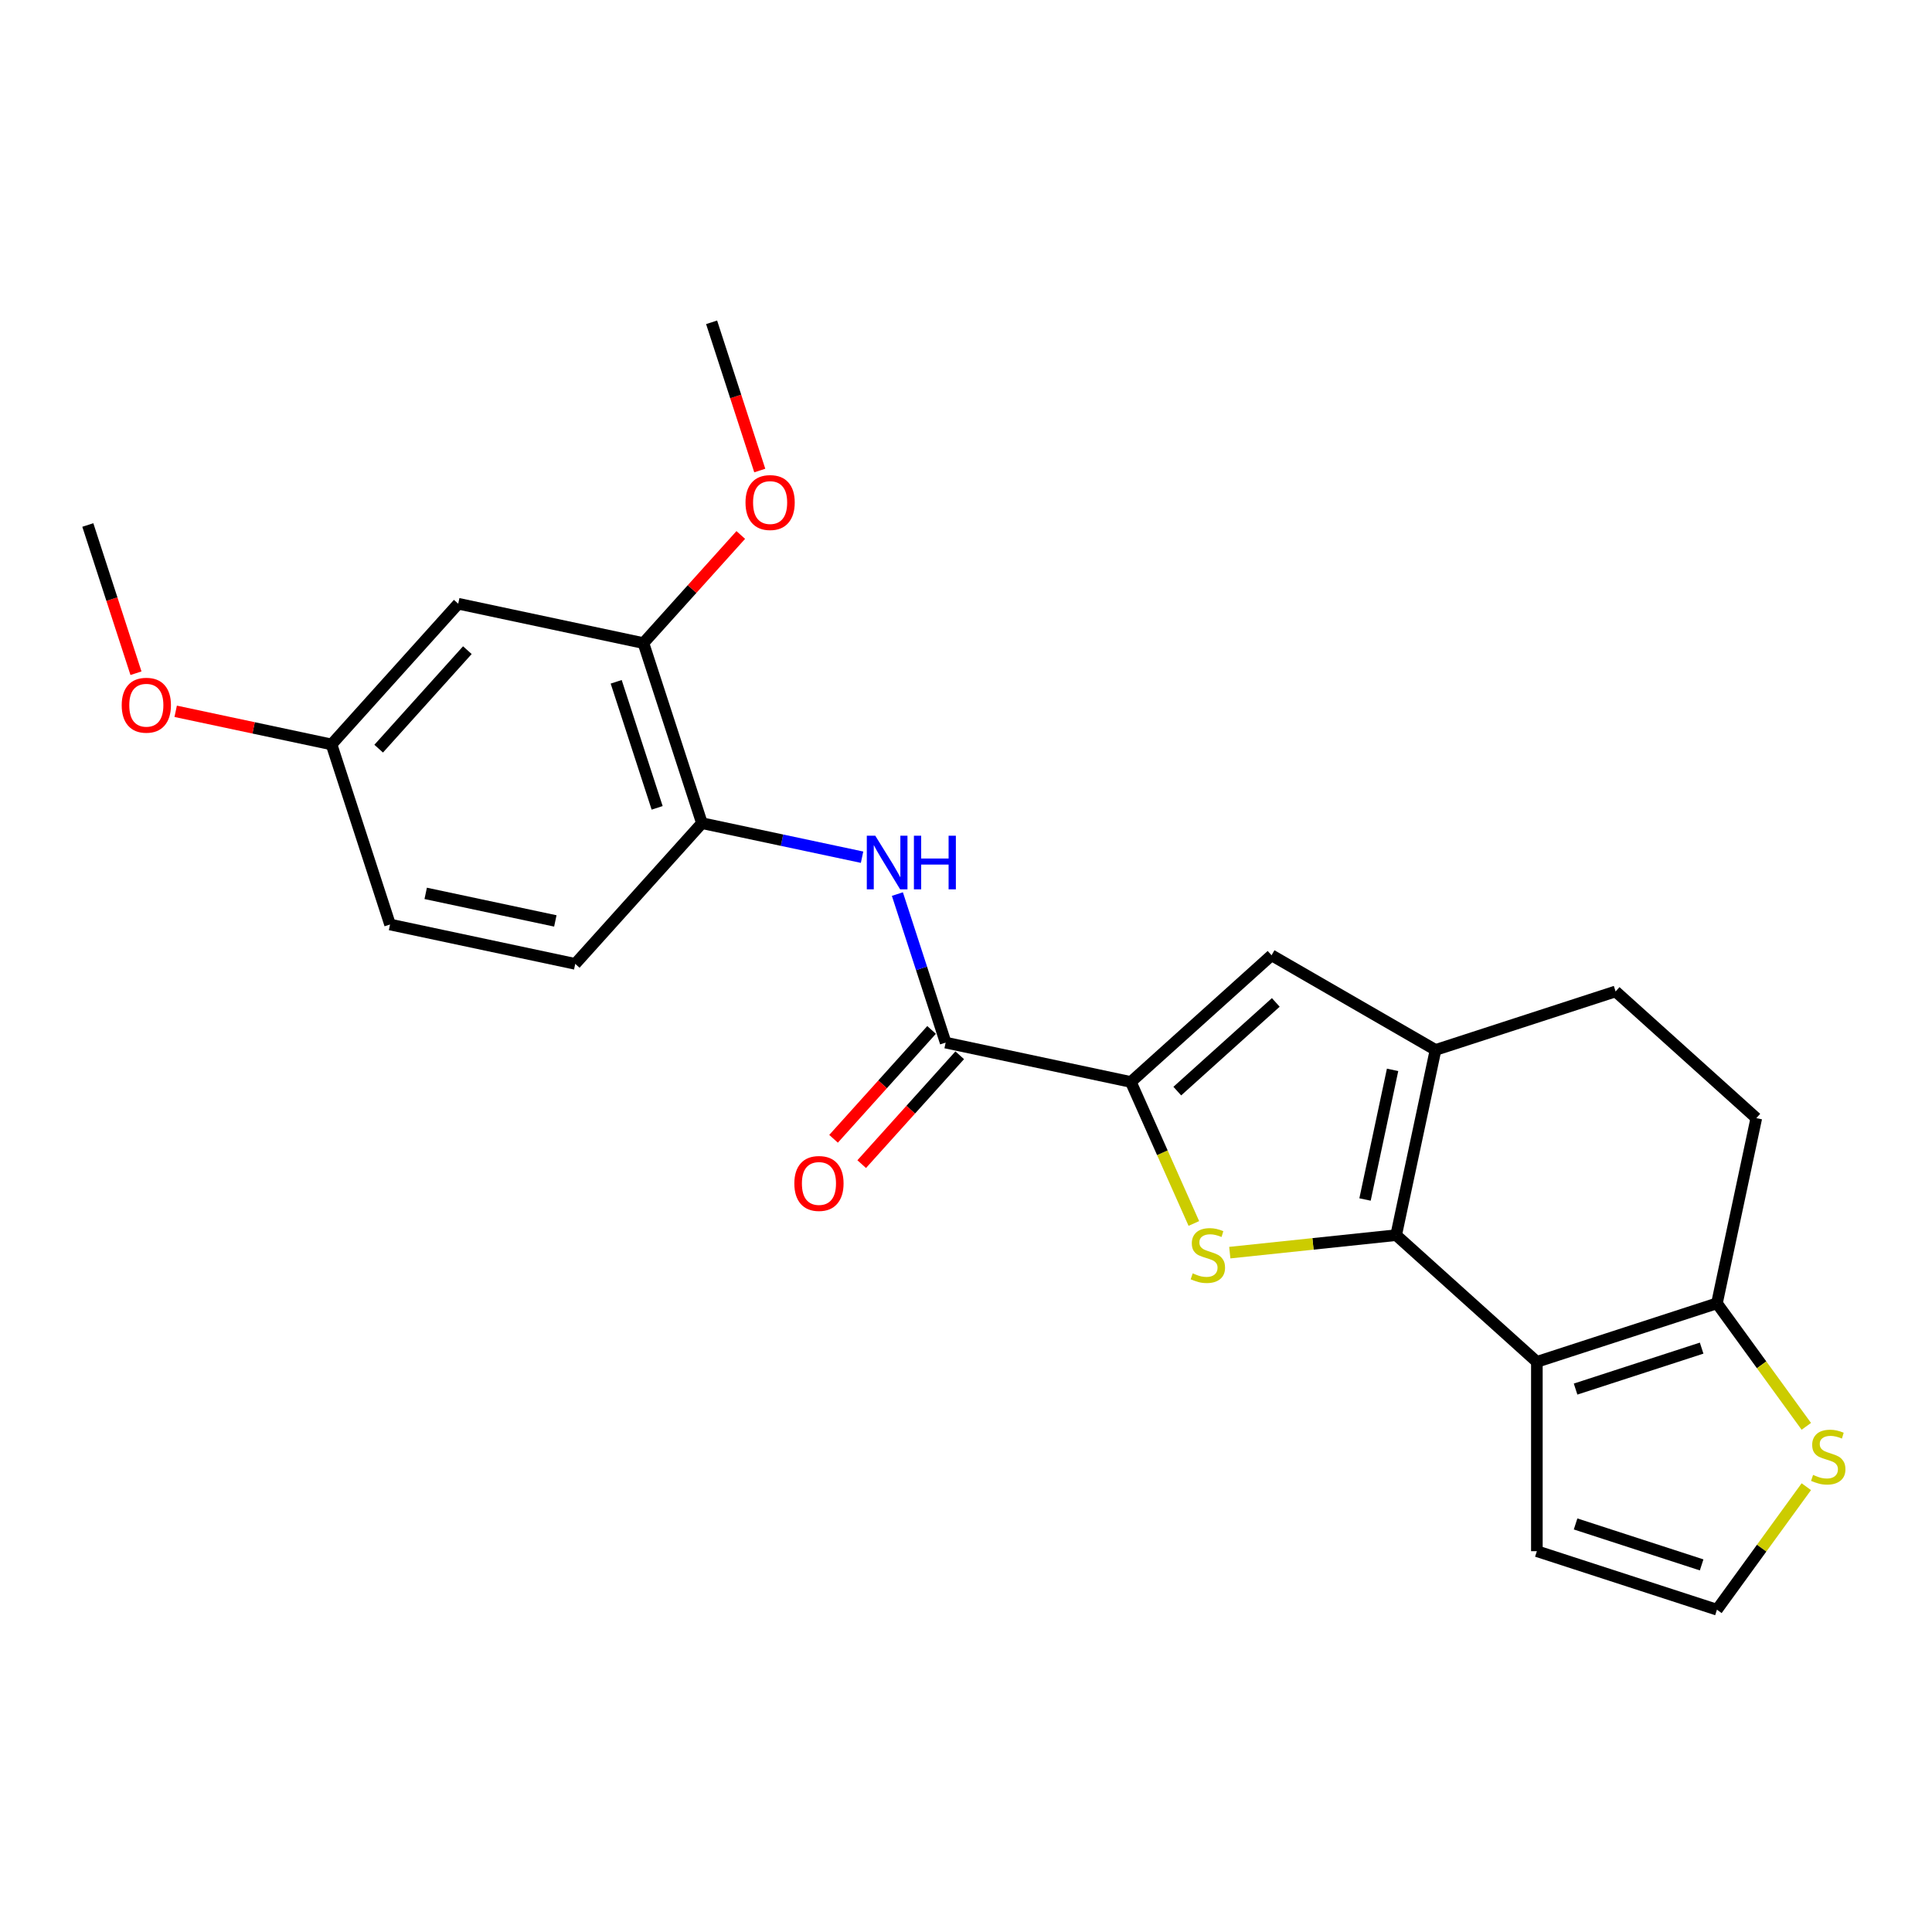<?xml version='1.0' encoding='iso-8859-1'?>
<svg version='1.1' baseProfile='full'
              xmlns='http://www.w3.org/2000/svg'
                      xmlns:rdkit='http://www.rdkit.org/xml'
                      xmlns:xlink='http://www.w3.org/1999/xlink'
                  xml:space='preserve'
width='1000px' height='1000px' viewBox='0 0 1000 1000'>
<!-- END OF HEADER -->
<rect style='opacity:1.0;fill:#FFFFFF;stroke:none' width='1000' height='1000' x='0' y='0'> </rect>
<path class='bond-0' d='M 722.652,639.31 L 679.594,643.836' style='fill:none;fill-rule:evenodd;stroke:#000000;stroke-width:6px;stroke-linecap:butt;stroke-linejoin:miter;stroke-opacity:1' />
<path class='bond-0' d='M 679.594,643.836 L 636.535,648.362' style='fill:none;fill-rule:evenodd;stroke:#CCCC00;stroke-width:6px;stroke-linecap:butt;stroke-linejoin:miter;stroke-opacity:1' />
<path class='bond-1' d='M 722.652,639.31 L 795.482,704.887' style='fill:none;fill-rule:evenodd;stroke:#000000;stroke-width:6px;stroke-linecap:butt;stroke-linejoin:miter;stroke-opacity:1' />
<path class='bond-3' d='M 722.652,639.31 L 743.028,543.45' style='fill:none;fill-rule:evenodd;stroke:#000000;stroke-width:6px;stroke-linecap:butt;stroke-linejoin:miter;stroke-opacity:1' />
<path class='bond-3' d='M 706.536,620.856 L 720.799,553.754' style='fill:none;fill-rule:evenodd;stroke:#000000;stroke-width:6px;stroke-linecap:butt;stroke-linejoin:miter;stroke-opacity:1' />
<path class='bond-2' d='M 617.935,633.266 L 601.63,596.646' style='fill:none;fill-rule:evenodd;stroke:#CCCC00;stroke-width:6px;stroke-linecap:butt;stroke-linejoin:miter;stroke-opacity:1' />
<path class='bond-2' d='M 601.63,596.646 L 585.326,560.025' style='fill:none;fill-rule:evenodd;stroke:#000000;stroke-width:6px;stroke-linecap:butt;stroke-linejoin:miter;stroke-opacity:1' />
<path class='bond-6' d='M 795.482,704.887 L 888.687,674.602' style='fill:none;fill-rule:evenodd;stroke:#000000;stroke-width:6px;stroke-linecap:butt;stroke-linejoin:miter;stroke-opacity:1' />
<path class='bond-6' d='M 815.52,718.985 L 880.763,697.786' style='fill:none;fill-rule:evenodd;stroke:#000000;stroke-width:6px;stroke-linecap:butt;stroke-linejoin:miter;stroke-opacity:1' />
<path class='bond-11' d='M 795.482,704.887 L 795.482,802.889' style='fill:none;fill-rule:evenodd;stroke:#000000;stroke-width:6px;stroke-linecap:butt;stroke-linejoin:miter;stroke-opacity:1' />
<path class='bond-5' d='M 585.326,560.025 L 489.465,539.649' style='fill:none;fill-rule:evenodd;stroke:#000000;stroke-width:6px;stroke-linecap:butt;stroke-linejoin:miter;stroke-opacity:1' />
<path class='bond-24' d='M 585.326,560.025 L 658.156,494.449' style='fill:none;fill-rule:evenodd;stroke:#000000;stroke-width:6px;stroke-linecap:butt;stroke-linejoin:miter;stroke-opacity:1' />
<path class='bond-24' d='M 609.366,564.754 L 660.346,518.851' style='fill:none;fill-rule:evenodd;stroke:#000000;stroke-width:6px;stroke-linecap:butt;stroke-linejoin:miter;stroke-opacity:1' />
<path class='bond-4' d='M 743.028,543.45 L 658.156,494.449' style='fill:none;fill-rule:evenodd;stroke:#000000;stroke-width:6px;stroke-linecap:butt;stroke-linejoin:miter;stroke-opacity:1' />
<path class='bond-14' d='M 743.028,543.45 L 836.233,513.166' style='fill:none;fill-rule:evenodd;stroke:#000000;stroke-width:6px;stroke-linecap:butt;stroke-linejoin:miter;stroke-opacity:1' />
<path class='bond-7' d='M 489.465,539.649 L 476.976,501.21' style='fill:none;fill-rule:evenodd;stroke:#000000;stroke-width:6px;stroke-linecap:butt;stroke-linejoin:miter;stroke-opacity:1' />
<path class='bond-7' d='M 476.976,501.21 L 464.486,462.771' style='fill:none;fill-rule:evenodd;stroke:#0000FF;stroke-width:6px;stroke-linecap:butt;stroke-linejoin:miter;stroke-opacity:1' />
<path class='bond-15' d='M 482.182,533.092 L 456.815,561.264' style='fill:none;fill-rule:evenodd;stroke:#000000;stroke-width:6px;stroke-linecap:butt;stroke-linejoin:miter;stroke-opacity:1' />
<path class='bond-15' d='M 456.815,561.264 L 431.448,589.437' style='fill:none;fill-rule:evenodd;stroke:#FF0000;stroke-width:6px;stroke-linecap:butt;stroke-linejoin:miter;stroke-opacity:1' />
<path class='bond-15' d='M 496.748,546.207 L 471.381,574.38' style='fill:none;fill-rule:evenodd;stroke:#000000;stroke-width:6px;stroke-linecap:butt;stroke-linejoin:miter;stroke-opacity:1' />
<path class='bond-15' d='M 471.381,574.38 L 446.014,602.553' style='fill:none;fill-rule:evenodd;stroke:#FF0000;stroke-width:6px;stroke-linecap:butt;stroke-linejoin:miter;stroke-opacity:1' />
<path class='bond-9' d='M 888.687,674.602 L 911.815,706.435' style='fill:none;fill-rule:evenodd;stroke:#000000;stroke-width:6px;stroke-linecap:butt;stroke-linejoin:miter;stroke-opacity:1' />
<path class='bond-9' d='M 911.815,706.435 L 934.943,738.268' style='fill:none;fill-rule:evenodd;stroke:#CCCC00;stroke-width:6px;stroke-linecap:butt;stroke-linejoin:miter;stroke-opacity:1' />
<path class='bond-25' d='M 888.687,674.602 L 909.063,578.742' style='fill:none;fill-rule:evenodd;stroke:#000000;stroke-width:6px;stroke-linecap:butt;stroke-linejoin:miter;stroke-opacity:1' />
<path class='bond-8' d='M 446.205,443.686 L 404.763,434.877' style='fill:none;fill-rule:evenodd;stroke:#0000FF;stroke-width:6px;stroke-linecap:butt;stroke-linejoin:miter;stroke-opacity:1' />
<path class='bond-8' d='M 404.763,434.877 L 363.32,426.068' style='fill:none;fill-rule:evenodd;stroke:#000000;stroke-width:6px;stroke-linecap:butt;stroke-linejoin:miter;stroke-opacity:1' />
<path class='bond-10' d='M 363.32,426.068 L 333.036,332.862' style='fill:none;fill-rule:evenodd;stroke:#000000;stroke-width:6px;stroke-linecap:butt;stroke-linejoin:miter;stroke-opacity:1' />
<path class='bond-10' d='M 340.137,418.144 L 318.938,352.9' style='fill:none;fill-rule:evenodd;stroke:#000000;stroke-width:6px;stroke-linecap:butt;stroke-linejoin:miter;stroke-opacity:1' />
<path class='bond-17' d='M 363.32,426.068 L 297.744,498.898' style='fill:none;fill-rule:evenodd;stroke:#000000;stroke-width:6px;stroke-linecap:butt;stroke-linejoin:miter;stroke-opacity:1' />
<path class='bond-26' d='M 934.943,769.508 L 911.815,801.34' style='fill:none;fill-rule:evenodd;stroke:#CCCC00;stroke-width:6px;stroke-linecap:butt;stroke-linejoin:miter;stroke-opacity:1' />
<path class='bond-26' d='M 911.815,801.34 L 888.687,833.173' style='fill:none;fill-rule:evenodd;stroke:#000000;stroke-width:6px;stroke-linecap:butt;stroke-linejoin:miter;stroke-opacity:1' />
<path class='bond-12' d='M 333.036,332.862 L 237.176,312.487' style='fill:none;fill-rule:evenodd;stroke:#000000;stroke-width:6px;stroke-linecap:butt;stroke-linejoin:miter;stroke-opacity:1' />
<path class='bond-20' d='M 333.036,332.862 L 358.229,304.883' style='fill:none;fill-rule:evenodd;stroke:#000000;stroke-width:6px;stroke-linecap:butt;stroke-linejoin:miter;stroke-opacity:1' />
<path class='bond-20' d='M 358.229,304.883 L 383.422,276.903' style='fill:none;fill-rule:evenodd;stroke:#FF0000;stroke-width:6px;stroke-linecap:butt;stroke-linejoin:miter;stroke-opacity:1' />
<path class='bond-13' d='M 795.482,802.889 L 888.687,833.173' style='fill:none;fill-rule:evenodd;stroke:#000000;stroke-width:6px;stroke-linecap:butt;stroke-linejoin:miter;stroke-opacity:1' />
<path class='bond-13' d='M 815.52,788.79 L 880.763,809.989' style='fill:none;fill-rule:evenodd;stroke:#000000;stroke-width:6px;stroke-linecap:butt;stroke-linejoin:miter;stroke-opacity:1' />
<path class='bond-27' d='M 237.176,312.487 L 171.599,385.316' style='fill:none;fill-rule:evenodd;stroke:#000000;stroke-width:6px;stroke-linecap:butt;stroke-linejoin:miter;stroke-opacity:1' />
<path class='bond-27' d='M 241.905,336.526 L 196.002,387.507' style='fill:none;fill-rule:evenodd;stroke:#000000;stroke-width:6px;stroke-linecap:butt;stroke-linejoin:miter;stroke-opacity:1' />
<path class='bond-16' d='M 836.233,513.166 L 909.063,578.742' style='fill:none;fill-rule:evenodd;stroke:#000000;stroke-width:6px;stroke-linecap:butt;stroke-linejoin:miter;stroke-opacity:1' />
<path class='bond-19' d='M 297.744,498.898 L 201.884,478.522' style='fill:none;fill-rule:evenodd;stroke:#000000;stroke-width:6px;stroke-linecap:butt;stroke-linejoin:miter;stroke-opacity:1' />
<path class='bond-19' d='M 287.44,476.669 L 220.338,462.406' style='fill:none;fill-rule:evenodd;stroke:#000000;stroke-width:6px;stroke-linecap:butt;stroke-linejoin:miter;stroke-opacity:1' />
<path class='bond-18' d='M 171.599,385.316 L 201.884,478.522' style='fill:none;fill-rule:evenodd;stroke:#000000;stroke-width:6px;stroke-linecap:butt;stroke-linejoin:miter;stroke-opacity:1' />
<path class='bond-21' d='M 171.599,385.316 L 131.264,376.743' style='fill:none;fill-rule:evenodd;stroke:#000000;stroke-width:6px;stroke-linecap:butt;stroke-linejoin:miter;stroke-opacity:1' />
<path class='bond-21' d='M 131.264,376.743 L 90.929,368.169' style='fill:none;fill-rule:evenodd;stroke:#FF0000;stroke-width:6px;stroke-linecap:butt;stroke-linejoin:miter;stroke-opacity:1' />
<path class='bond-22' d='M 393.256,243.549 L 380.792,205.188' style='fill:none;fill-rule:evenodd;stroke:#FF0000;stroke-width:6px;stroke-linecap:butt;stroke-linejoin:miter;stroke-opacity:1' />
<path class='bond-22' d='M 380.792,205.188 L 368.328,166.827' style='fill:none;fill-rule:evenodd;stroke:#000000;stroke-width:6px;stroke-linecap:butt;stroke-linejoin:miter;stroke-opacity:1' />
<path class='bond-23' d='M 70.383,348.457 L 57.919,310.096' style='fill:none;fill-rule:evenodd;stroke:#FF0000;stroke-width:6px;stroke-linecap:butt;stroke-linejoin:miter;stroke-opacity:1' />
<path class='bond-23' d='M 57.919,310.096 L 45.455,271.735' style='fill:none;fill-rule:evenodd;stroke:#000000;stroke-width:6px;stroke-linecap:butt;stroke-linejoin:miter;stroke-opacity:1' />
<path  class='atom-1' d='M 617.347 659.08
Q 617.66 659.198, 618.954 659.747
Q 620.248 660.295, 621.659 660.648
Q 623.109 660.962, 624.52 660.962
Q 627.147 660.962, 628.676 659.707
Q 630.205 658.414, 630.205 656.179
Q 630.205 654.65, 629.421 653.71
Q 628.676 652.769, 627.5 652.259
Q 626.324 651.75, 624.364 651.162
Q 621.894 650.417, 620.404 649.711
Q 618.954 649.006, 617.895 647.516
Q 616.876 646.026, 616.876 643.517
Q 616.876 640.029, 619.228 637.873
Q 621.62 635.716, 626.324 635.716
Q 629.538 635.716, 633.184 637.245
L 632.282 640.264
Q 628.95 638.892, 626.441 638.892
Q 623.736 638.892, 622.247 640.029
Q 620.757 641.126, 620.796 643.047
Q 620.796 644.537, 621.541 645.438
Q 622.325 646.34, 623.423 646.849
Q 624.56 647.359, 626.441 647.947
Q 628.95 648.731, 630.44 649.515
Q 631.929 650.299, 632.988 651.906
Q 634.085 653.474, 634.085 656.179
Q 634.085 660.021, 631.498 662.099
Q 628.95 664.137, 624.677 664.137
Q 622.208 664.137, 620.326 663.588
Q 618.484 663.079, 616.288 662.177
L 617.347 659.08
' fill='#CCCC00'/>
<path  class='atom-8' d='M 453.046 432.567
L 462.141 447.267
Q 463.042 448.717, 464.493 451.344
Q 465.943 453.97, 466.022 454.127
L 466.022 432.567
L 469.706 432.567
L 469.706 460.321
L 465.904 460.321
L 456.143 444.248
Q 455.006 442.367, 453.791 440.211
Q 452.615 438.055, 452.262 437.388
L 452.262 460.321
L 448.656 460.321
L 448.656 432.567
L 453.046 432.567
' fill='#0000FF'/>
<path  class='atom-8' d='M 473.038 432.567
L 476.802 432.567
L 476.802 444.366
L 490.992 444.366
L 490.992 432.567
L 494.756 432.567
L 494.756 460.321
L 490.992 460.321
L 490.992 447.502
L 476.802 447.502
L 476.802 460.321
L 473.038 460.321
L 473.038 432.567
' fill='#0000FF'/>
<path  class='atom-10' d='M 938.451 763.413
Q 938.765 763.531, 940.059 764.08
Q 941.352 764.629, 942.764 764.981
Q 944.214 765.295, 945.625 765.295
Q 948.252 765.295, 949.78 764.041
Q 951.309 762.747, 951.309 760.513
Q 951.309 758.984, 950.525 758.043
Q 949.78 757.102, 948.604 756.592
Q 947.428 756.083, 945.468 755.495
Q 942.999 754.75, 941.509 754.044
Q 940.059 753.339, 939 751.849
Q 937.981 750.36, 937.981 747.851
Q 937.981 744.362, 940.333 742.206
Q 942.724 740.05, 947.428 740.05
Q 950.643 740.05, 954.289 741.579
L 953.387 744.597
Q 950.055 743.225, 947.546 743.225
Q 944.841 743.225, 943.352 744.362
Q 941.862 745.459, 941.901 747.38
Q 941.901 748.87, 942.646 749.772
Q 943.43 750.673, 944.528 751.183
Q 945.664 751.692, 947.546 752.28
Q 950.055 753.064, 951.544 753.848
Q 953.034 754.632, 954.093 756.24
Q 955.19 757.808, 955.19 760.513
Q 955.19 764.354, 952.603 766.432
Q 950.055 768.47, 945.782 768.47
Q 943.312 768.47, 941.431 767.922
Q 939.588 767.412, 937.393 766.51
L 938.451 763.413
' fill='#CCCC00'/>
<path  class='atom-16' d='M 411.149 612.557
Q 411.149 605.893, 414.442 602.169
Q 417.735 598.445, 423.889 598.445
Q 430.044 598.445, 433.336 602.169
Q 436.629 605.893, 436.629 612.557
Q 436.629 619.3, 433.297 623.142
Q 429.965 626.944, 423.889 626.944
Q 417.774 626.944, 414.442 623.142
Q 411.149 619.339, 411.149 612.557
M 423.889 623.808
Q 428.123 623.808, 430.396 620.986
Q 432.709 618.124, 432.709 612.557
Q 432.709 607.108, 430.396 604.364
Q 428.123 601.581, 423.889 601.581
Q 419.655 601.581, 417.343 604.325
Q 415.069 607.069, 415.069 612.557
Q 415.069 618.163, 417.343 620.986
Q 419.655 623.808, 423.889 623.808
' fill='#FF0000'/>
<path  class='atom-21' d='M 385.872 260.111
Q 385.872 253.447, 389.165 249.723
Q 392.458 245.999, 398.612 245.999
Q 404.767 245.999, 408.06 249.723
Q 411.353 253.447, 411.353 260.111
Q 411.353 266.854, 408.021 270.695
Q 404.688 274.498, 398.612 274.498
Q 392.497 274.498, 389.165 270.695
Q 385.872 266.893, 385.872 260.111
M 398.612 271.362
Q 402.846 271.362, 405.12 268.539
Q 407.433 265.677, 407.433 260.111
Q 407.433 254.662, 405.12 251.918
Q 402.846 249.135, 398.612 249.135
Q 394.379 249.135, 392.066 251.879
Q 389.792 254.623, 389.792 260.111
Q 389.792 265.717, 392.066 268.539
Q 394.379 271.362, 398.612 271.362
' fill='#FF0000'/>
<path  class='atom-22' d='M 62.999 365.019
Q 62.999 358.355, 66.291 354.631
Q 69.584 350.907, 75.739 350.907
Q 81.893 350.907, 85.186 354.631
Q 88.479 358.355, 88.479 365.019
Q 88.479 371.761, 85.147 375.603
Q 81.815 379.406, 75.739 379.406
Q 69.624 379.406, 66.291 375.603
Q 62.999 371.801, 62.999 365.019
M 75.739 376.27
Q 79.973 376.27, 82.246 373.447
Q 84.559 370.585, 84.559 365.019
Q 84.559 359.57, 82.246 356.826
Q 79.973 354.043, 75.739 354.043
Q 71.505 354.043, 69.192 356.787
Q 66.919 359.531, 66.919 365.019
Q 66.919 370.625, 69.192 373.447
Q 71.505 376.27, 75.739 376.27
' fill='#FF0000'/>
</svg>
